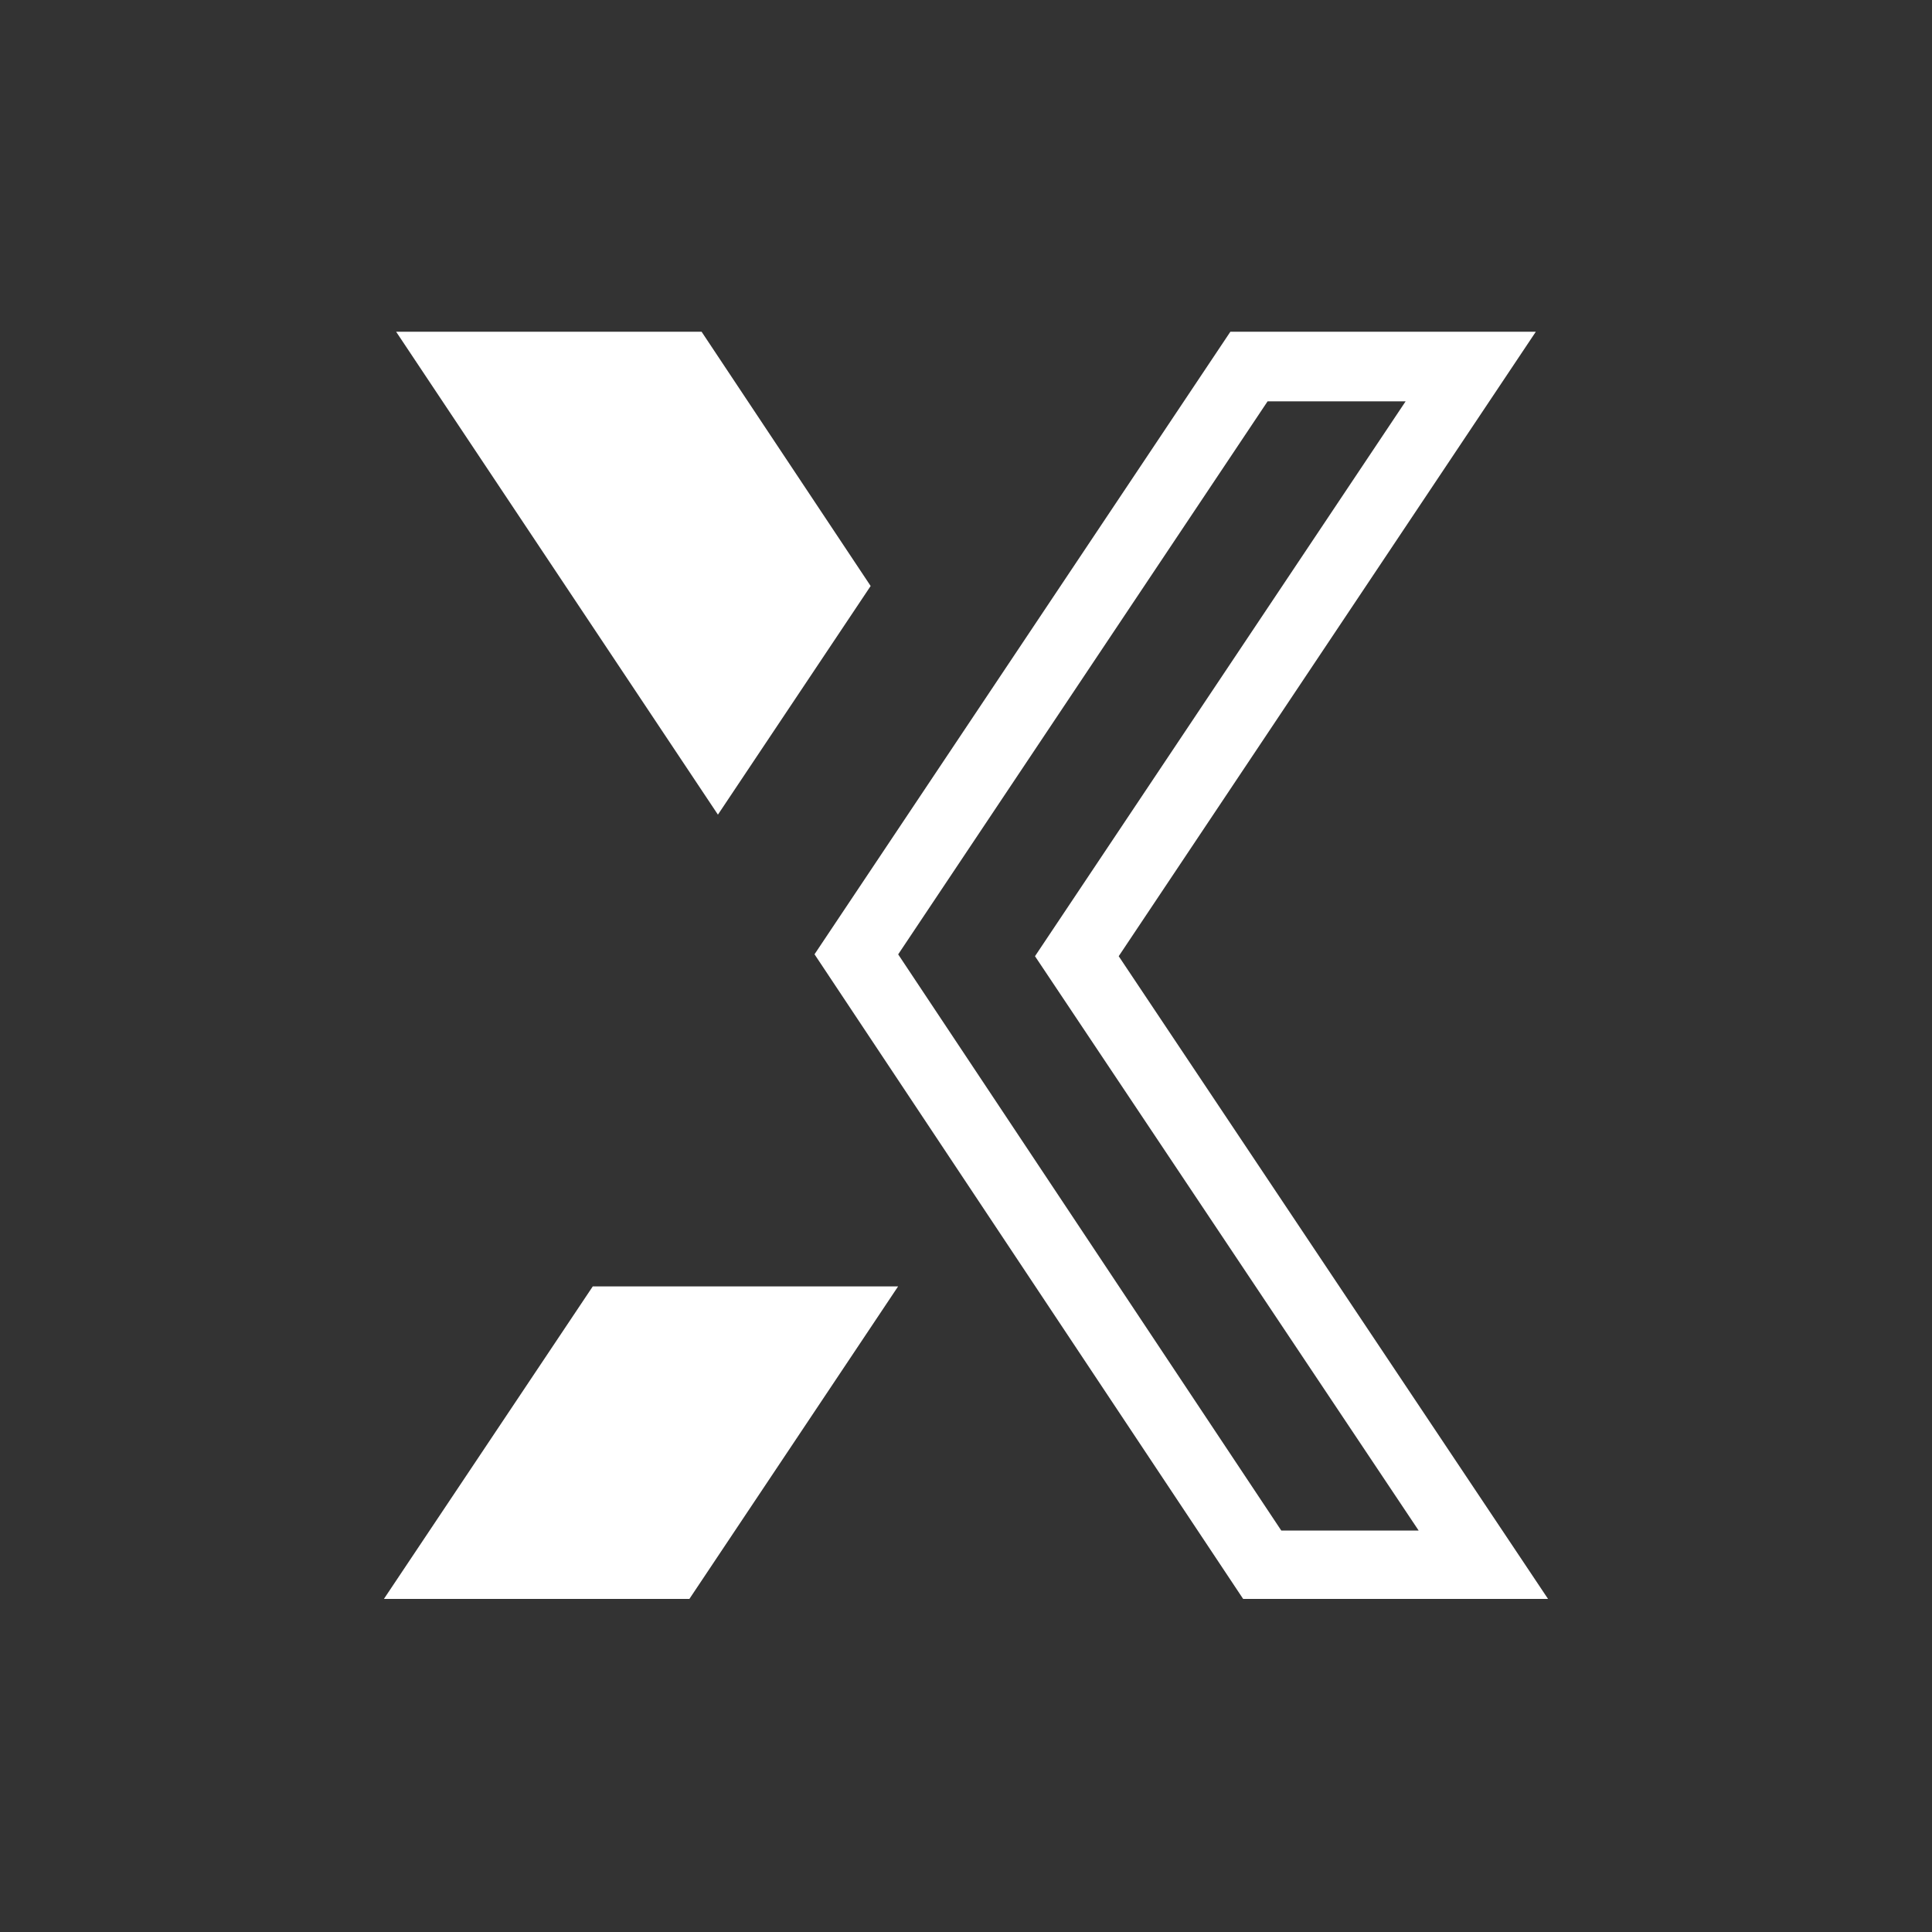 <svg xmlns="http://www.w3.org/2000/svg" xmlns:xlink="http://www.w3.org/1999/xlink" width="500" zoomAndPan="magnify" viewBox="0 0 375 375" height="500" preserveAspectRatio="xMidYMid meet" version="1.0"><rect x="0" y="0" width="375" height="375" fill="#333333" stroke="none"/><defs><clipPath id="d50cf4cc51"><path d="M 158 64.352 L 300.859 64.352 L 300.859 310.352 L 158 310.352 Z M 158 64.352 " clip-rule="nonzero"/></clipPath><clipPath id="1e6e139800"><path d="M 74.359 64.352 L 175 64.352 L 175 310.352 L 74.359 310.352 Z M 74.359 64.352 " clip-rule="nonzero"/></clipPath></defs><g clip-path="url(#d50cf4cc51)"><path fill="#ffffff" d="M 298.105 64.387 L 238.816 64.387 L 158.098 185.227 L 241.457 310.594 L 300.637 310.594 L 217.141 185.598 Z M 272.832 77.898 L 205.906 178.094 L 200.891 185.598 L 205.906 193.102 L 275.363 297.082 L 248.699 297.082 L 174.336 185.242 L 246.039 77.898 L 272.832 77.898 " fill-opacity="1" fill-rule="nonzero"/></g><g clip-path="url(#1e6e139800)"><path fill="#ffffff" d="M 168.992 113.742 L 136.176 64.387 L 76.887 64.387 L 139.348 158.121 Z M 115.055 249.691 L 74.355 310.594 L 133.648 310.594 L 174.32 249.691 L 115.055 249.691 " fill-opacity="1" fill-rule="nonzero"/></g></svg>